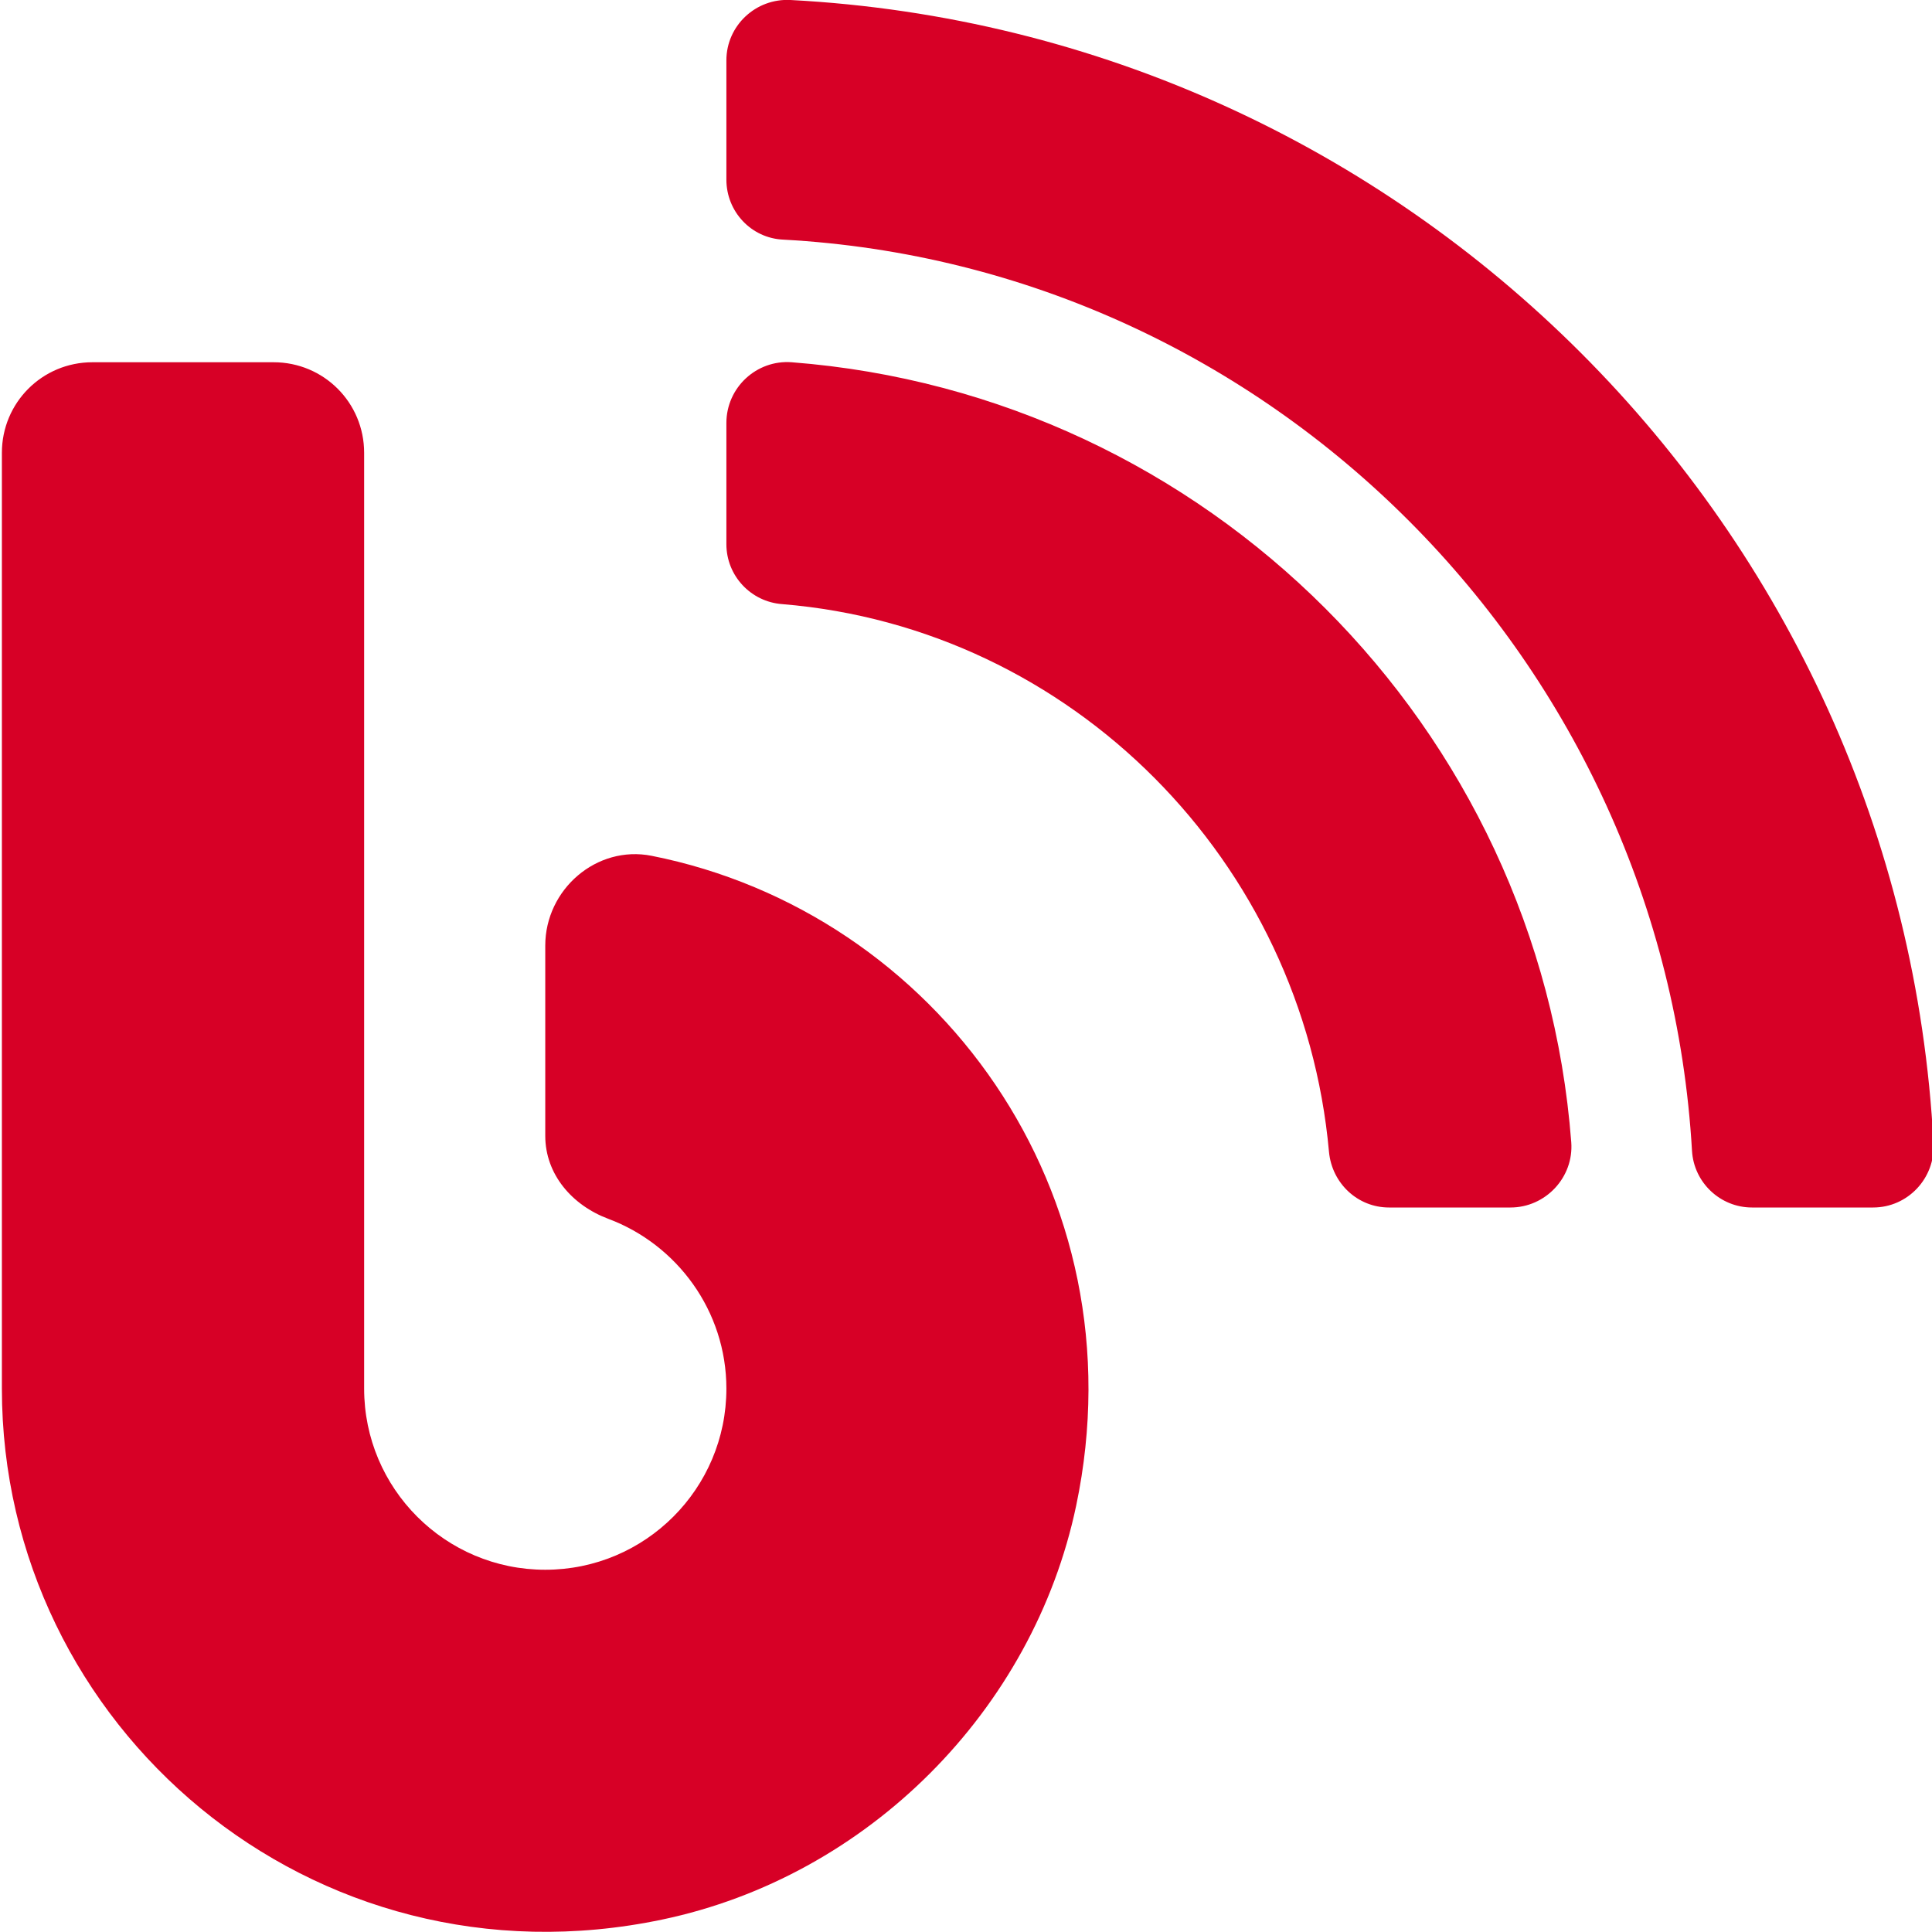 <?xml version="1.0" encoding="utf-8"?>
<!-- Generator: Adobe Illustrator 24.0.0, SVG Export Plug-In . SVG Version: 6.00 Build 0)  -->
<svg version="1.1" id="Capa_1" focusable="false" xmlns="http://www.w3.org/2000/svg" xmlns:xlink="http://www.w3.org/1999/xlink"
	 x="0px" y="0px" viewBox="0 0 512 512" style="enable-background:new 0 0 512 512;" xml:space="preserve">
<style type="text/css">
	.st0{fill:none;}
	.st1{fill:#D70026;}
</style>
<rect id="backgroundrect" y="0" class="st0" width="512" height="512"/>
<g>
	<title>Layer 1</title>
	<path id="svg_1" class="st1" d="M172.7,226.8c-14.6-2.9-28.2,8.9-28.2,23.8V301c0,10.2,7.1,18.4,16.7,22
		c18.2,6.8,31.3,24.4,31.3,45c0,26.5-21.5,48-48,48s-48-21.5-48-48V120c0-13.3-10.7-24-24-24h-48c-13.3,0-24,10.7-24,24v248
		c0,89.5,82.1,160.2,175,140.7c54.4-11.4,98.3-55.4,109.7-109.7C302.6,316.1,248.2,241.8,172.7,226.8L172.7,226.8z M209.5,0
		c-9.2-0.5-17,6.8-17,16v31.6c0,8.5,6.6,15.5,15,15.9c129.4,7,233.4,112,240.9,241.5c0.5,8.4,7.5,15,15.9,15h32.1
		c9.2,0,16.5-7.8,16-17C503.9,139.8,372.7,8.6,209.5,0z M209.8,96c-9.3-0.7-17.3,6.7-17.3,16.1v32.1c0,8.4,6.5,15.3,14.8,15.9
		c76.8,6.3,138,68.2,144.9,145.2c0.8,8.3,7.6,14.7,15.9,14.7h32.2c9.3,0,16.8-8,16.1-17.3C408,192.6,319.9,104.5,209.8,96L209.8,96z
		"/>
</g>
</svg>
